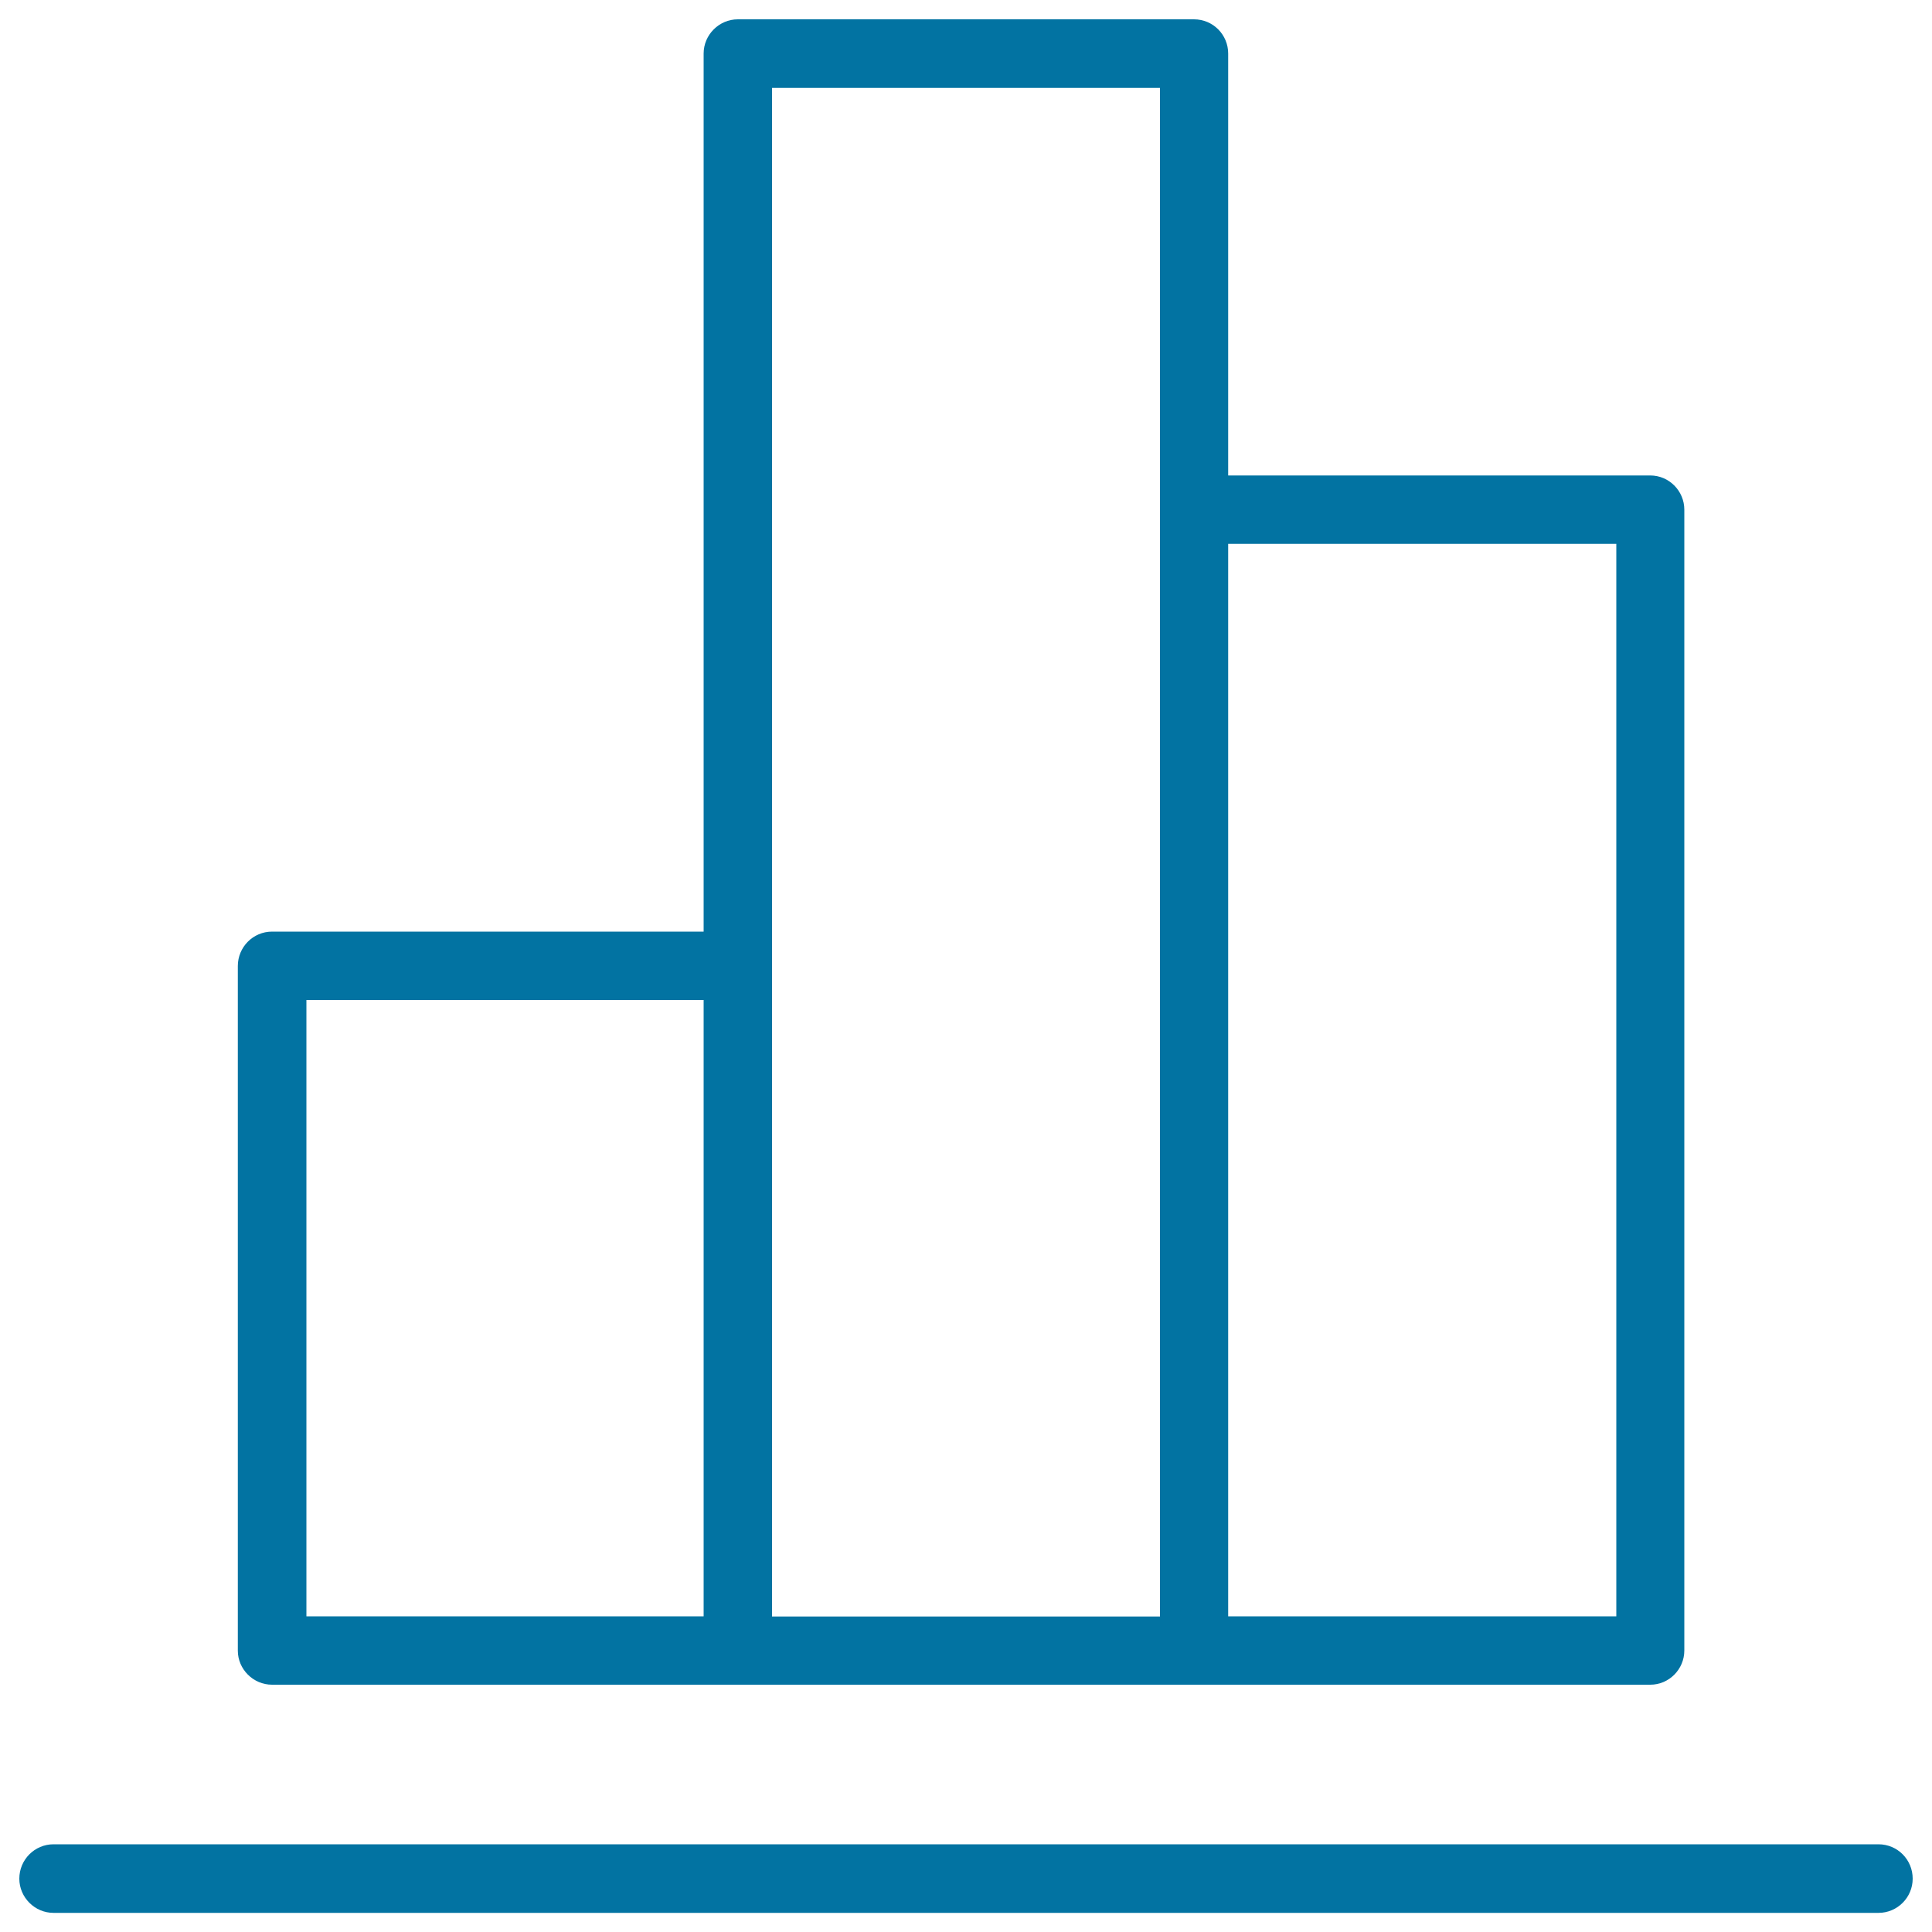 <svg xmlns="http://www.w3.org/2000/svg" viewBox="0 0 1000 1000" style="fill:#0273a2">
<title>Chart SVG icon</title>
<path d="M972.3,954.6l-944.6,0c-9.7,0-17.7,7.9-17.7,17.8c0,9.7,8,17.7,17.7,17.7h944.6c9.8,0,17.7-8,17.7-17.7C990,962.5,982.1,954.6,972.3,954.6z M140.8,872h713.4c9.7,0,17.6-8,17.6-17.7V263.8c0-9.7-7.9-17.7-17.6-17.7H635.7V27.7c0-9.7-7.8-17.7-17.7-17.7H381.9c-9.7,0-17.7,8-17.7,17.7v454.5H140.8c-9.8,0-17.7,8-17.7,17.8v354.4C123.1,864,131.1,872,140.8,872z M635.7,281.5h200.9v555.1H635.7V281.5z M399.6,45.5h200.8v791.2H399.6V45.5z M158.6,517.6h205.6v319H158.6V517.6z"/>
</svg>
